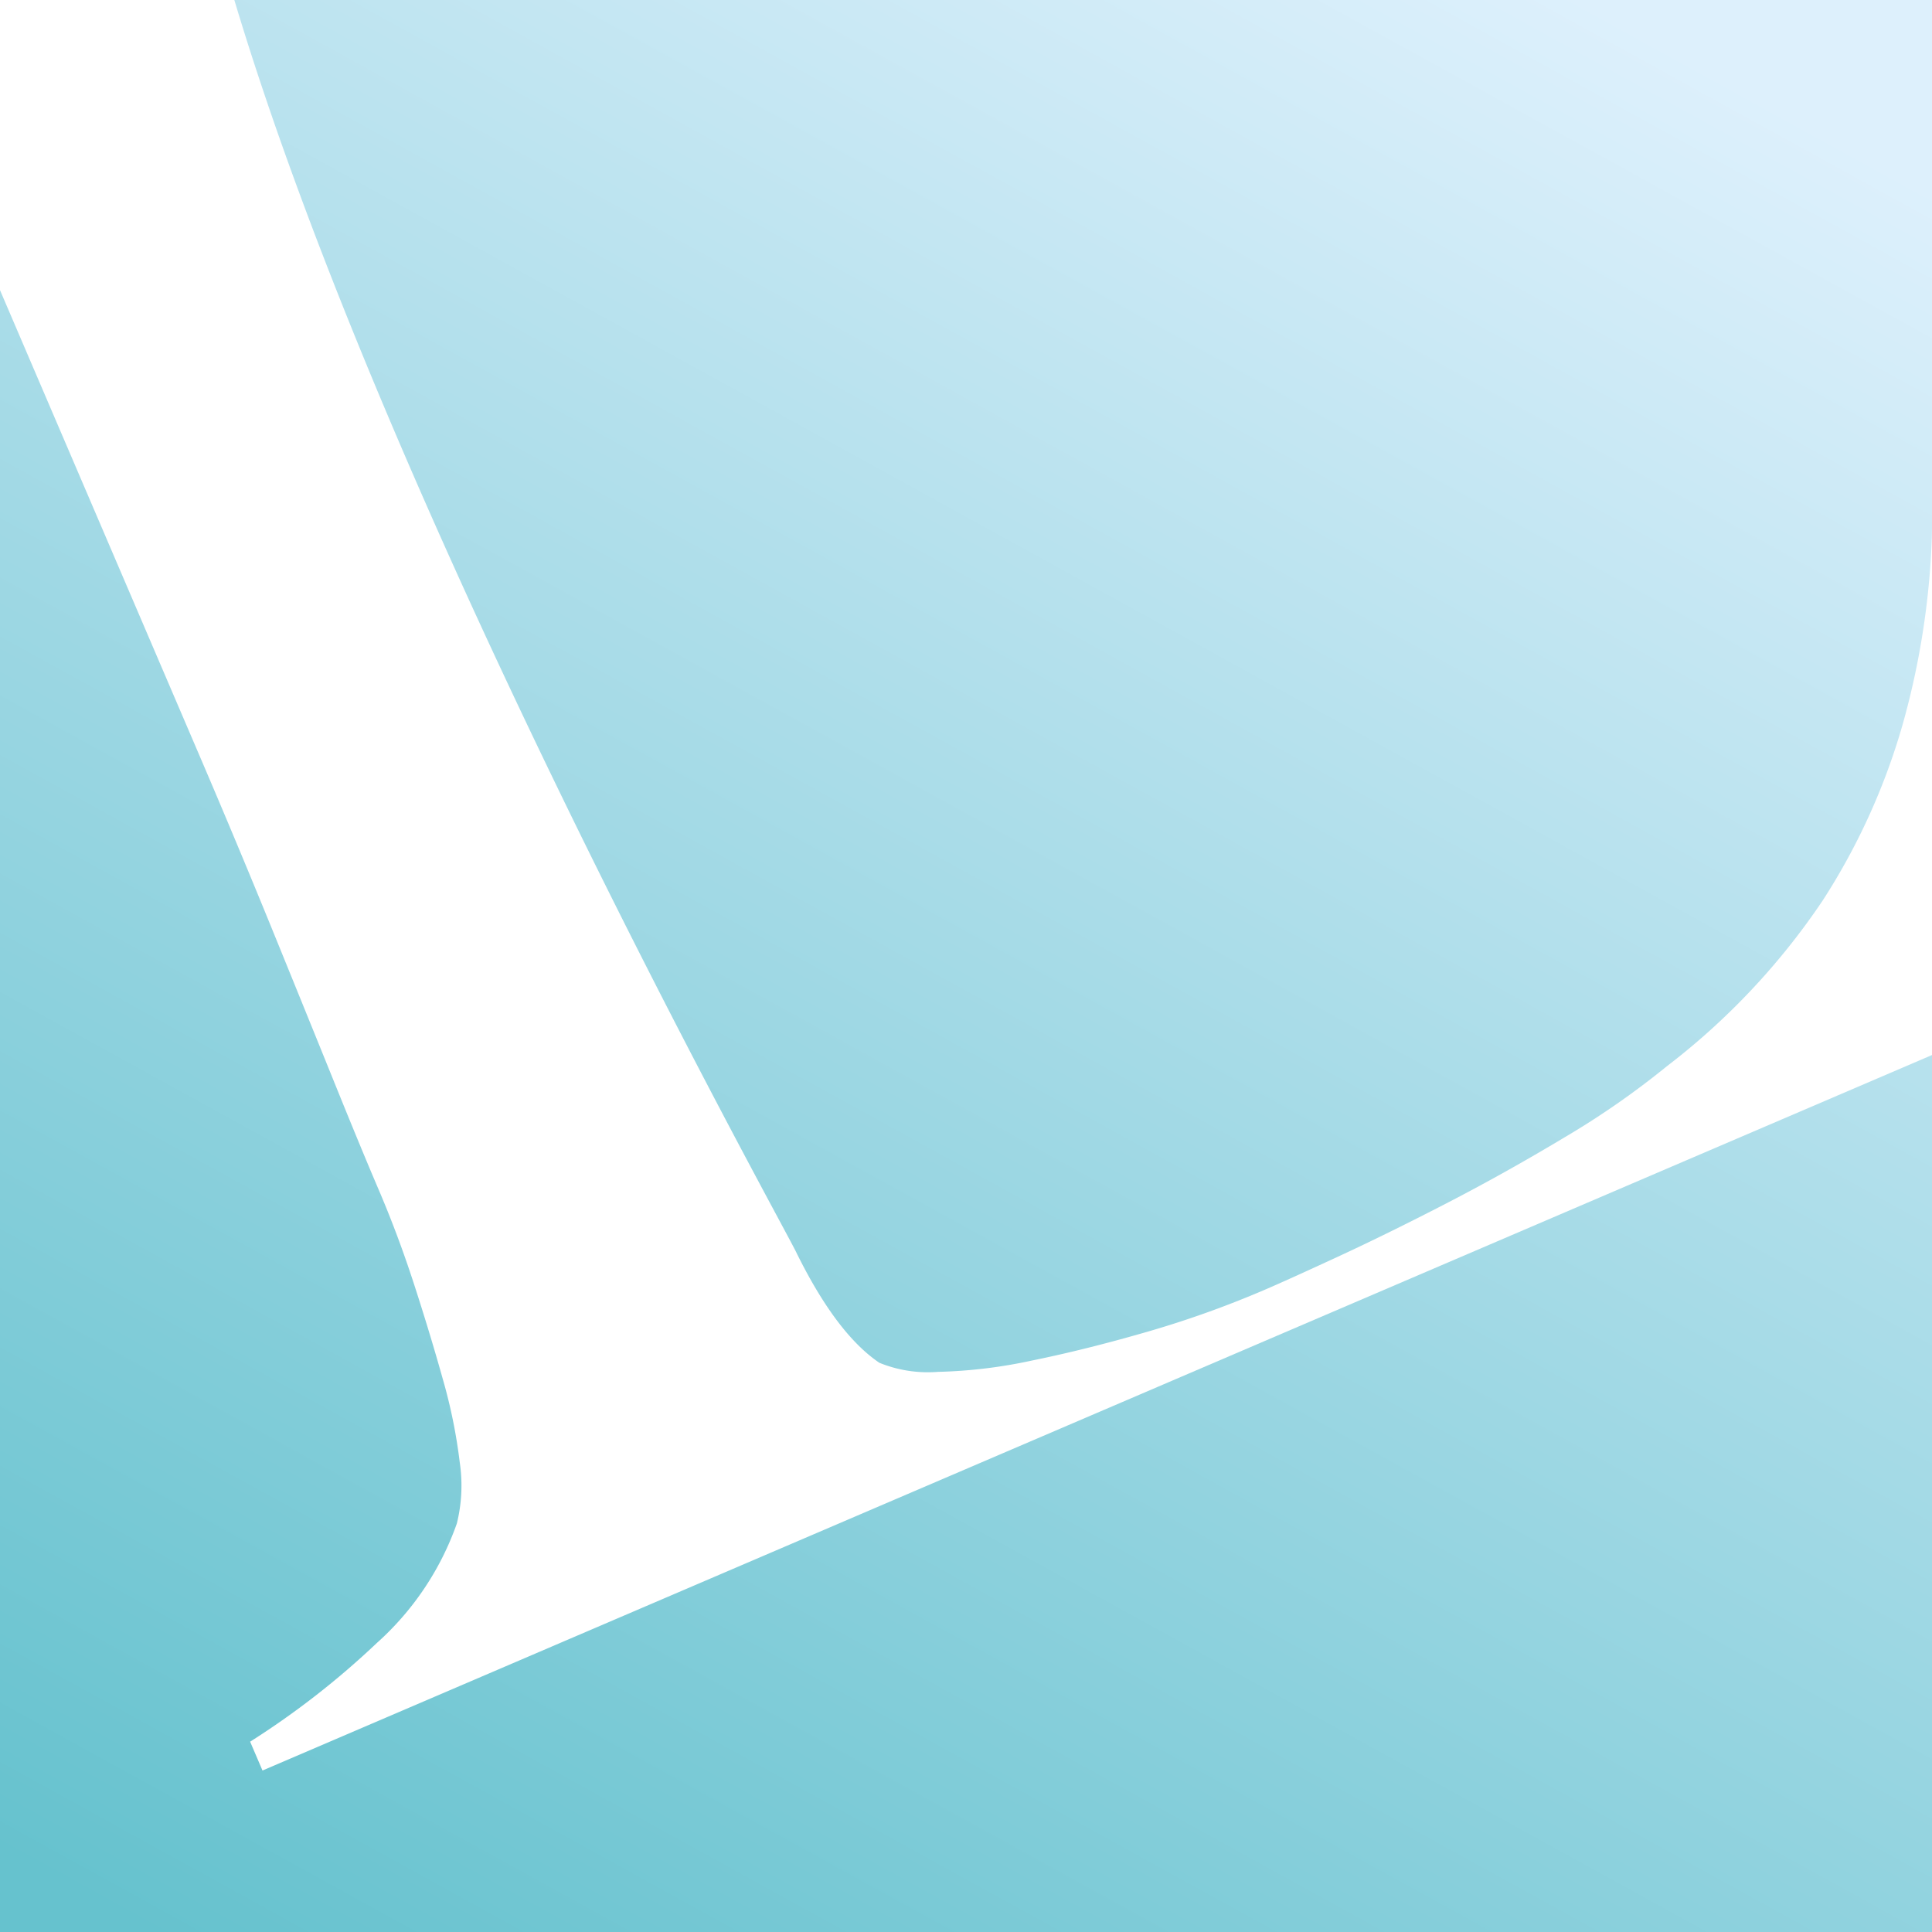<?xml version="1.0" encoding="utf-8"?>
<svg xmlns="http://www.w3.org/2000/svg" xmlns:xlink="http://www.w3.org/1999/xlink" width="107.114" height="107.114" viewBox="0 0 107.114 107.114">
 <defs>
  <style>
   .cls-1 {
   isolation: isolate;
   }

   .cls-2 {
   fill: #fff;
   }

   .cls-3, .cls-4 {
   mix-blend-mode: multiply;
   }

   .cls-3 {
   fill: url(#linear-gradient);
   }

   .cls-4 {
   fill: url(#linear-gradient-2);
   }
  </style>
  <linearGradient id="linear-gradient" x1="10.981" y1="108.655" x2="74.815" y2="-7.255" gradientUnits="userSpaceOnUse">
   <stop offset="0" stop-color="#66c2ce"/>
   <stop offset="1" stop-color="#ddf0fc"/>
  </linearGradient>
  <linearGradient id="linear-gradient-2" x1="23.765" y1="115.696" x2="87.6" y2="-0.215" xlink:href="#linear-gradient"/>
 </defs>
 <g class="cls-1">
  <g id="Layer_2" data-name="Layer 2">
   <g id="Layer_2-2" data-name="Layer 2">
    <rect class="cls-2" width="107.114" height="107.114"/>
    <g>
     <path class="cls-3" d="M44.132,69.403q2.227,4.535,4.623,6.153a7.124,7.124,0,0,0,3.242.503,27.575,27.575,0,0,0,5.217-.628q2.957-.602,6.325-1.575a55.796,55.796,0,0,0,6.564-2.341q1.277-.548,4.041-1.826,2.761-1.276,6.017-2.957,3.253-1.678,6.564-3.664a46.172,46.172,0,0,0,5.685-3.95,38.826,38.826,0,0,0,8.642-9.189A36.413,36.413,0,0,0,105.483,40.179a43.896,43.896,0,0,0,1.621-10.343c.006-.166.005-.339.01-.505V0H12.992C21.591,28.713,43.128,67.358,44.132,69.403Z"/>
     <path class="cls-4" d="M14.553,98.161l-.685-1.599a45.907,45.907,0,0,0,7.021-5.468,16.024,16.024,0,0,0,4.441-6.633,8.783,8.783,0,0,0,.16-3.379A29.38,29.38,0,0,0,24.553,76.47q-.709-2.534-1.598-5.274Q22.065,68.455,20.969,65.898q-.958-2.236-2.522-6.107-1.566-3.87-3.436-8.459-1.873-4.589-3.927-9.385-2.123-4.952-3.973-9.27L0,16.086v91.028H107.114V58.493Z"/>
    </g>
   </g>
  </g>
 </g>
</svg>
